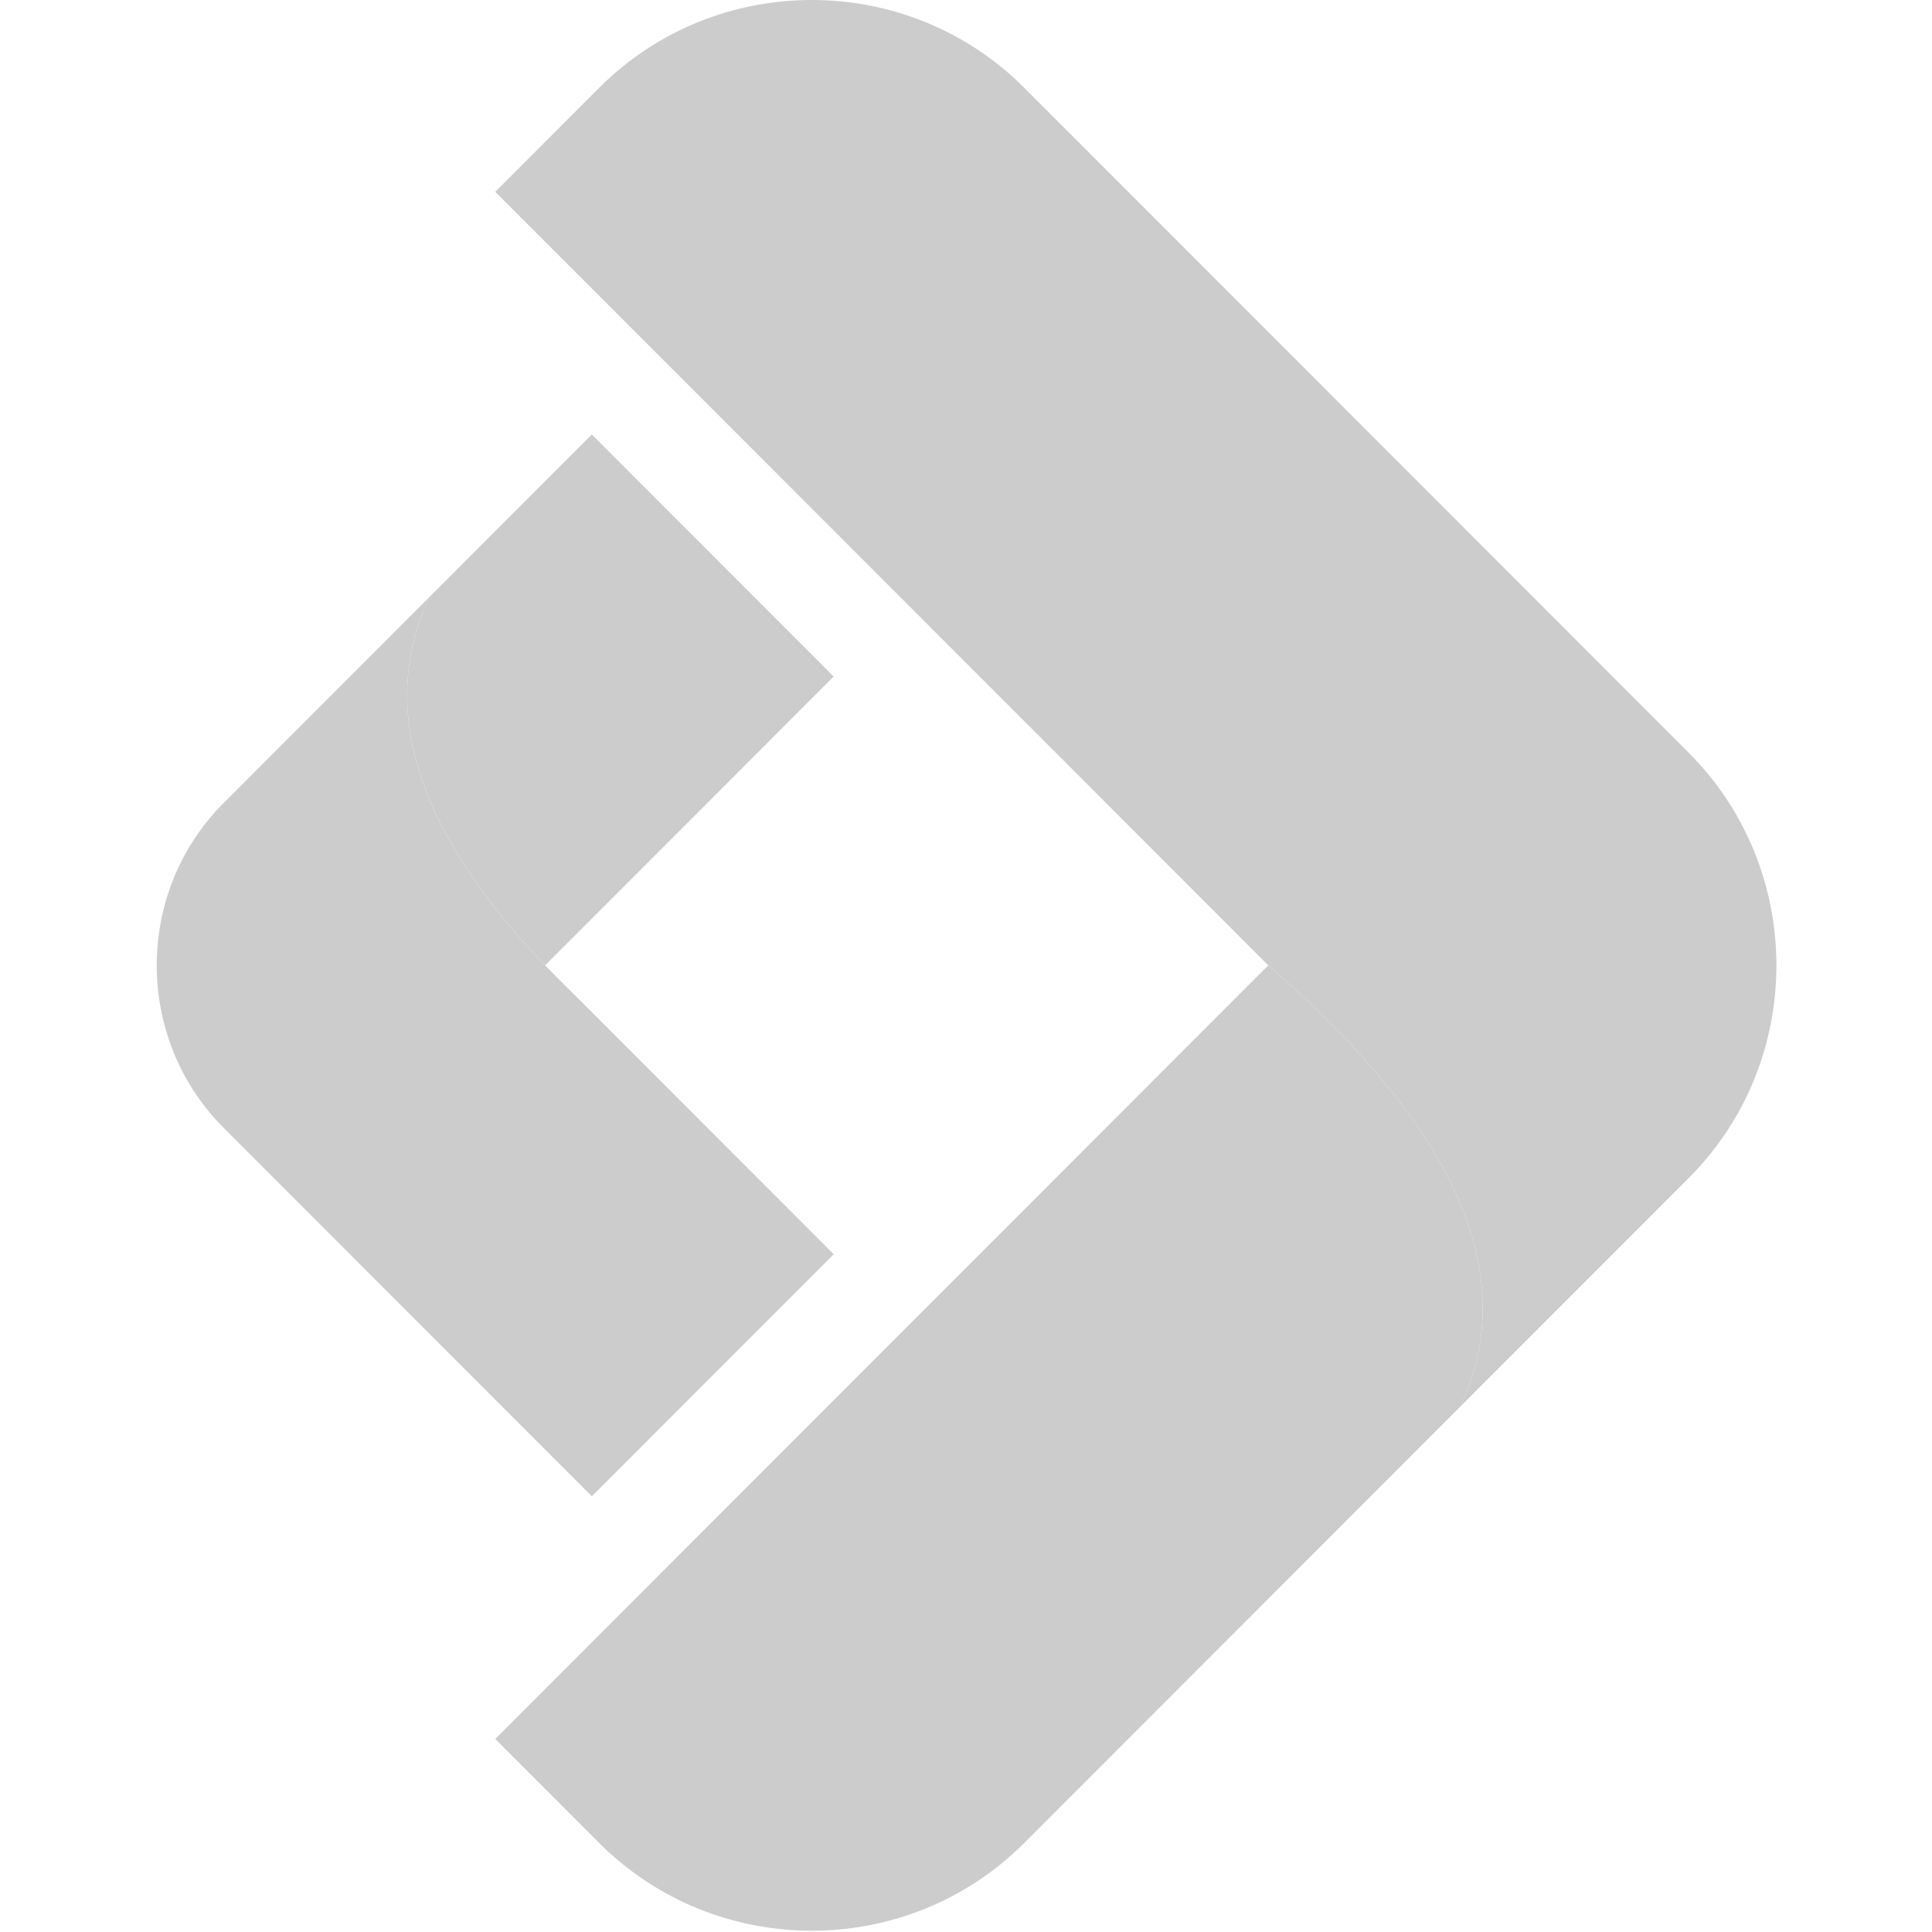 <svg xmlns="http://www.w3.org/2000/svg" width="300" height="300" fill="none"><g fill="#CCC" clip-path="url(#a)"><path d="m84.643 149.906 5.12 5.124c-23.09-22.079-32.127-42.968-23.083-62.329l25.217-25.235 37.554 37.587-44.814 44.853h.006Z"/><path d="m129.458 194.759-37.56 37.58-57.163-57.204c-13.864-13.879-13.864-36.585 0-50.458L66.68 92.701c-9.05 19.361-.013 40.25 23.082 62.329l39.695 39.729Zm132.772-11.845-35.464 35.489c9.896-21.152-1.796-44.139-29.83-68.504l-24.917-24.934-95.118-95.18 16.154-16.167c18.146-18.157 47.832-18.157 65.977 0L262.23 116.897c18.145 18.158 18.145 47.865 0 66.017Z"/><path d="m226.766 218.404-67.734 67.783c-18.145 18.151-47.831 18.151-65.977 0l-16.154-16.166 107.786-107.864 12.249-12.257c28.034 24.365 39.732 47.352 29.83 68.504Z"/></g><defs><clipPath id="a"><path fill="#fff" d="M24 0h252v300H24z"/></clipPath></defs></svg>